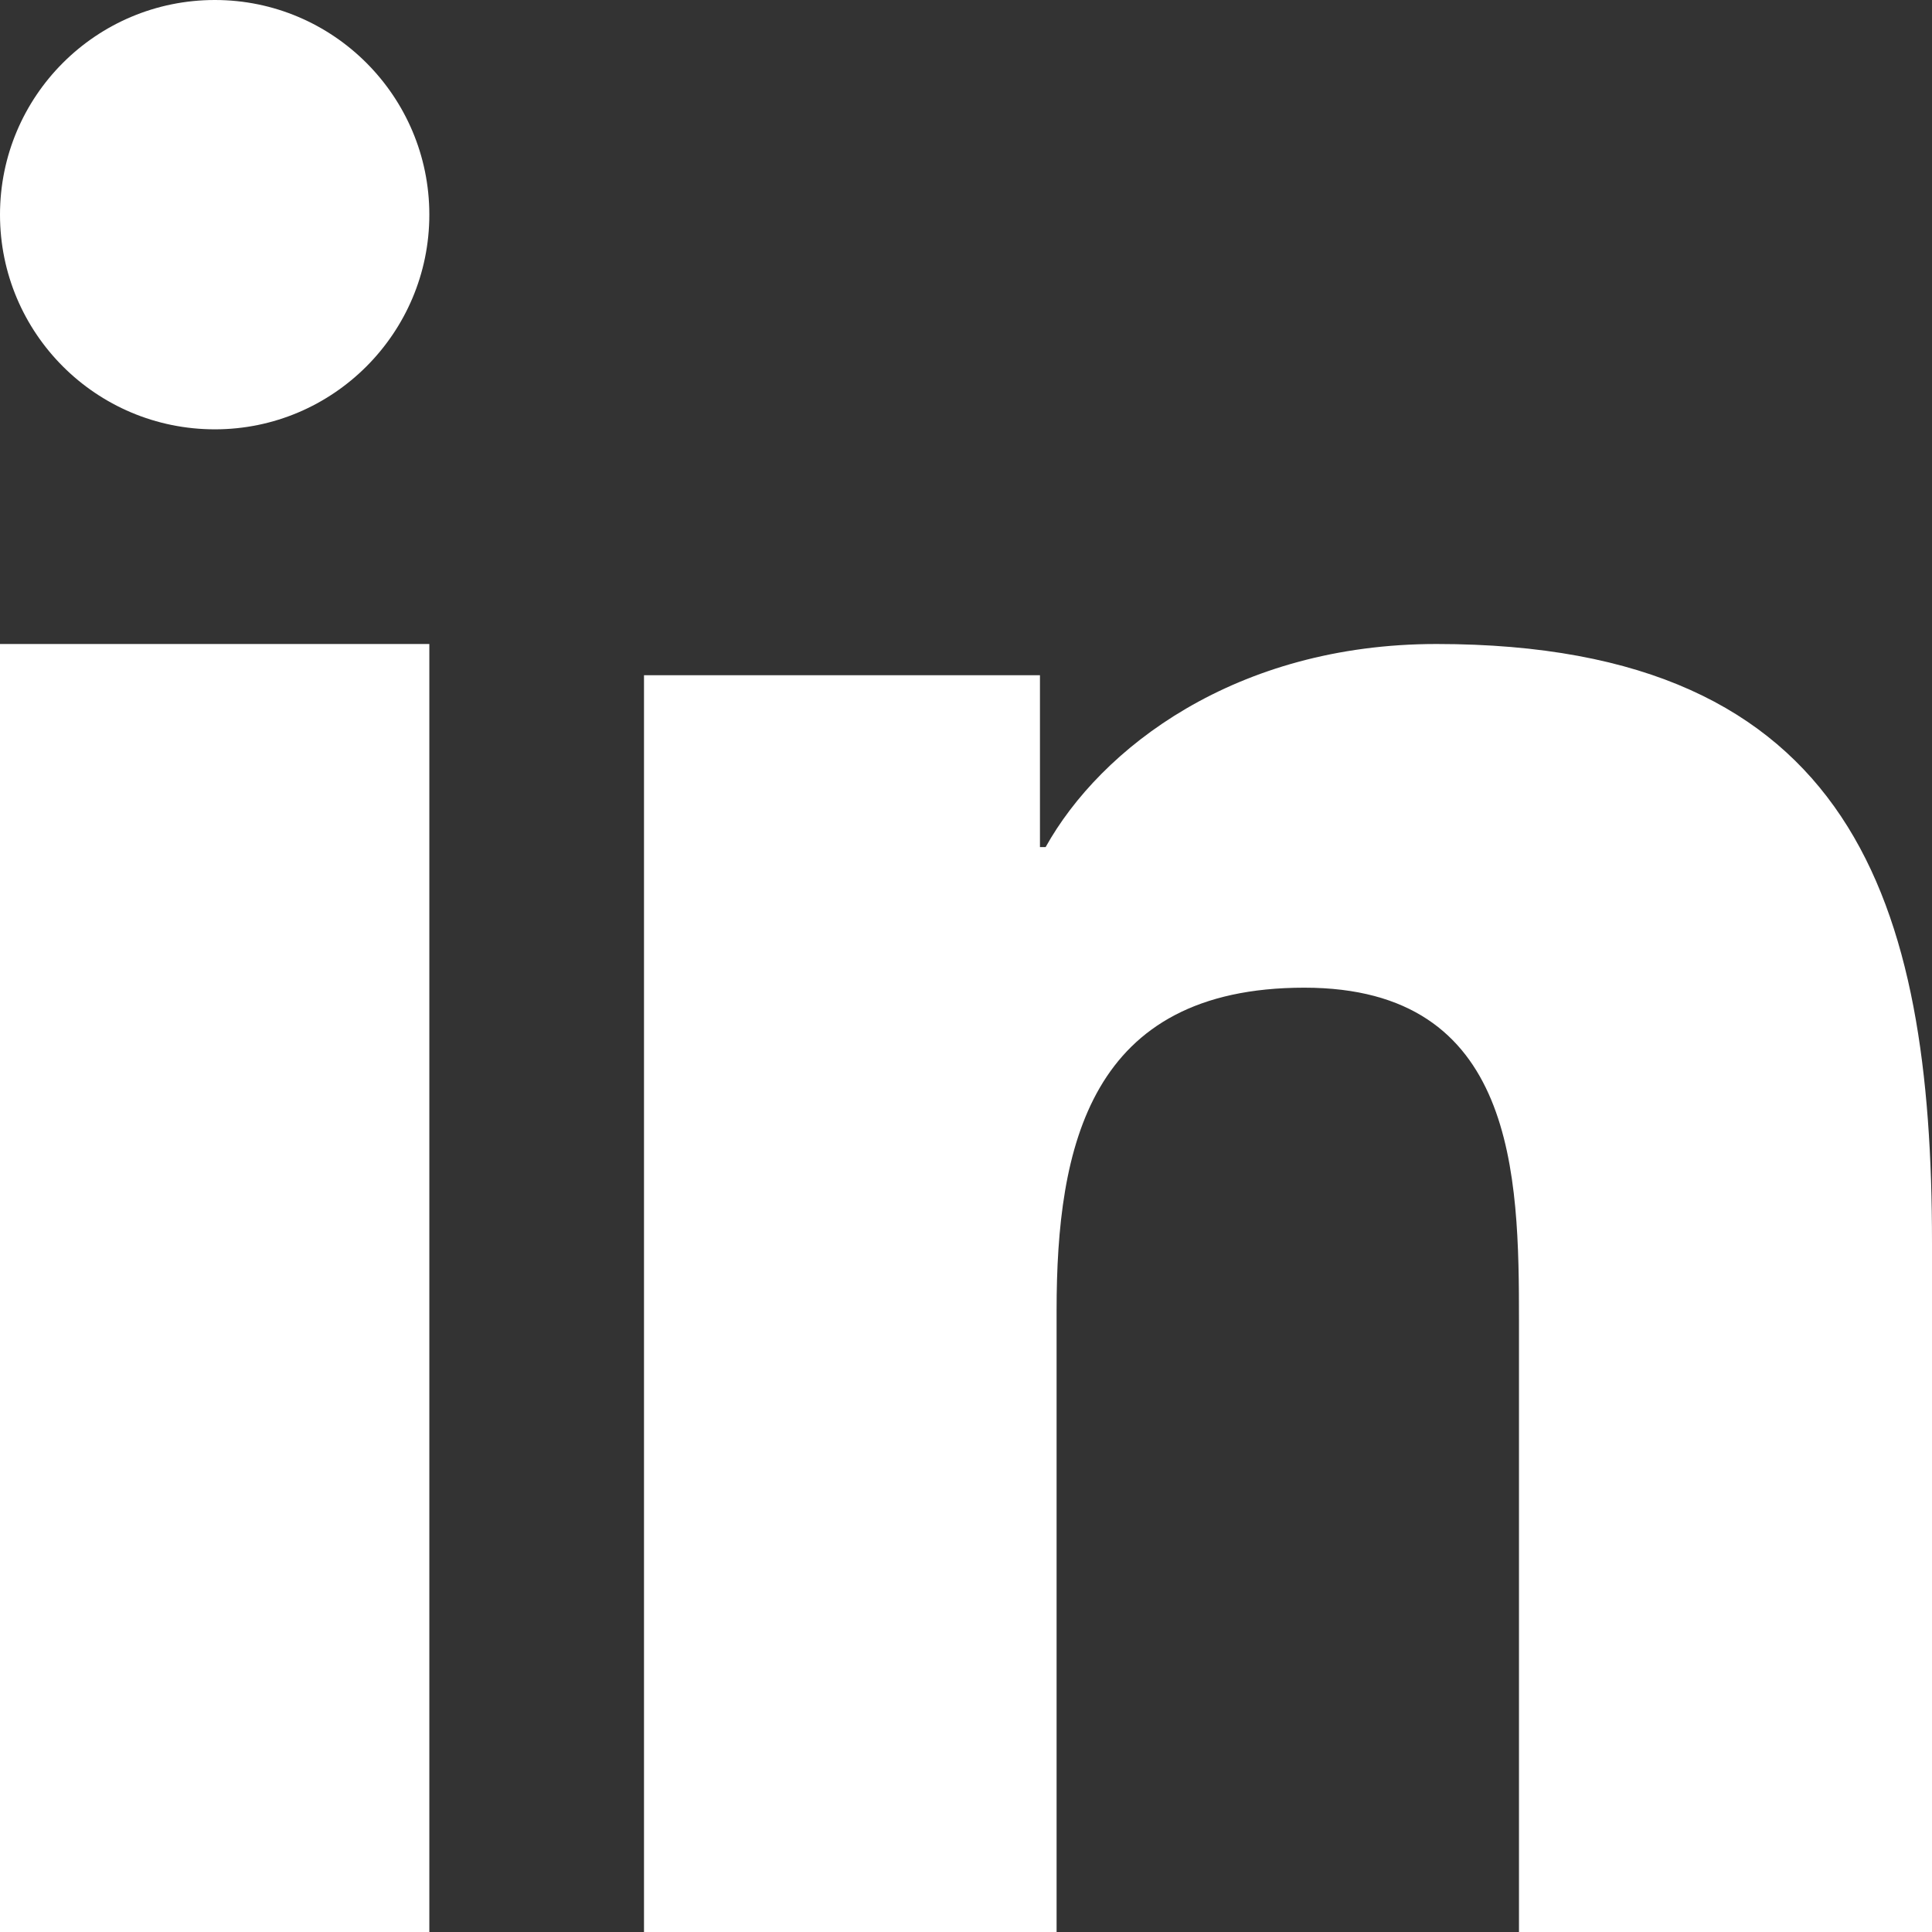 <?xml version="1.0" encoding="UTF-8"?>
<svg xmlns="http://www.w3.org/2000/svg" width="18" height="18" viewBox="0 0 18 18" fill="none">
  <rect x="0" y="0" width="18" height="18" fill="#333333" stroke="none"/>
  <path fill-rule="evenodd" clip-rule="evenodd" d="M2.002 4C0.894 4 0 3.103 0 2C0 0.897 0.894 0 2.002 0C3.104 0 4 0.897 4 2C4 3.103 3.104 4 2.002 4ZM18 18H14.152V12.306C14.152 10.948 14.127 9.202 12.152 9.202C10.15 9.202 9.844 10.681 9.844 12.209V18H6V6.291H9.689V7.892H9.742C10.255 6.971 11.511 6 13.384 6C17.28 6 18 8.425 18 11.578V18ZM0 18H4V6H0V18Z" fill="white"></path>
</svg>

